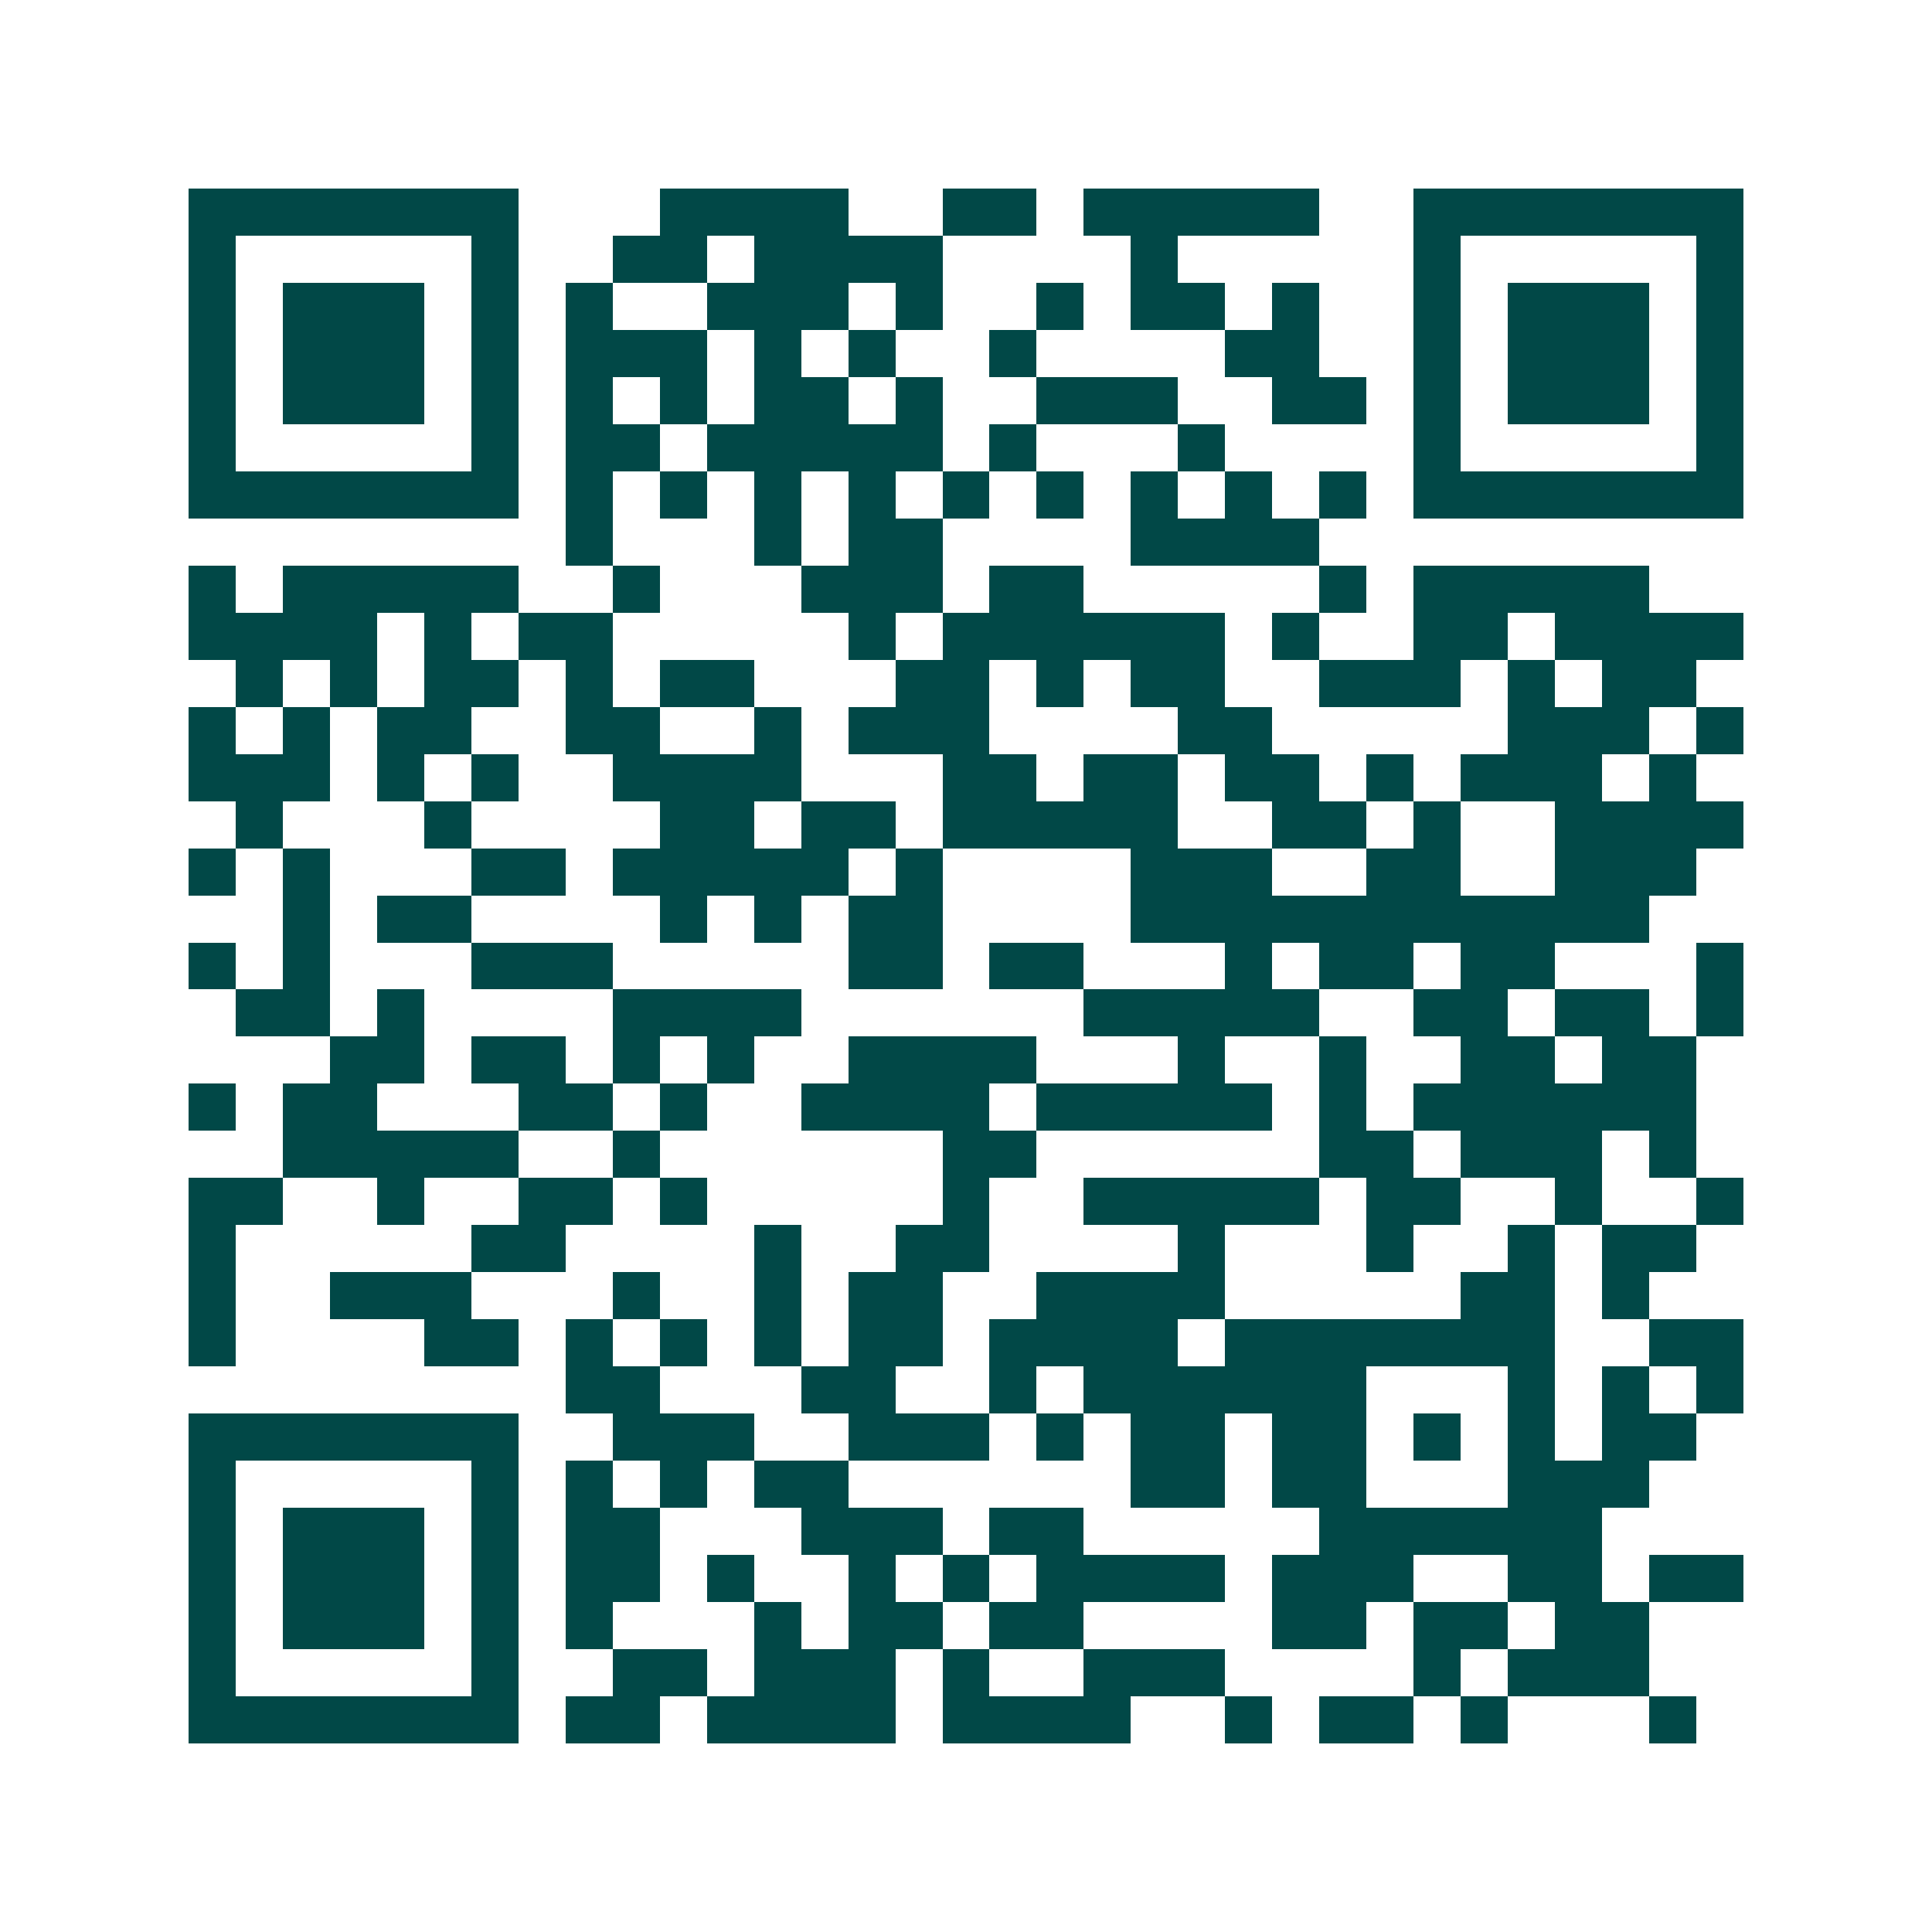 <svg xmlns="http://www.w3.org/2000/svg" width="200" height="200" viewBox="0 0 41 41" shape-rendering="crispEdges"><path fill="#ffffff" d="M0 0h41v41H0z"/><path stroke="#014847" d="M4 4.5h7m3 0h4m2 0h2m1 0h5m2 0h7M4 5.5h1m5 0h1m2 0h2m1 0h4m4 0h1m5 0h1m5 0h1M4 6.5h1m1 0h3m1 0h1m1 0h1m2 0h3m1 0h1m2 0h1m1 0h2m1 0h1m2 0h1m1 0h3m1 0h1M4 7.5h1m1 0h3m1 0h1m1 0h3m1 0h1m1 0h1m2 0h1m4 0h2m2 0h1m1 0h3m1 0h1M4 8.5h1m1 0h3m1 0h1m1 0h1m1 0h1m1 0h2m1 0h1m2 0h3m2 0h2m1 0h1m1 0h3m1 0h1M4 9.5h1m5 0h1m1 0h2m1 0h5m1 0h1m3 0h1m4 0h1m5 0h1M4 10.5h7m1 0h1m1 0h1m1 0h1m1 0h1m1 0h1m1 0h1m1 0h1m1 0h1m1 0h1m1 0h7M12 11.5h1m3 0h1m1 0h2m4 0h4M4 12.5h1m1 0h5m2 0h1m3 0h3m1 0h2m5 0h1m1 0h5M4 13.5h4m1 0h1m1 0h2m5 0h1m1 0h6m1 0h1m2 0h2m1 0h4M5 14.5h1m1 0h1m1 0h2m1 0h1m1 0h2m3 0h2m1 0h1m1 0h2m2 0h3m1 0h1m1 0h2M4 15.5h1m1 0h1m1 0h2m2 0h2m2 0h1m1 0h3m4 0h2m5 0h3m1 0h1M4 16.5h3m1 0h1m1 0h1m2 0h4m3 0h2m1 0h2m1 0h2m1 0h1m1 0h3m1 0h1M5 17.5h1m3 0h1m4 0h2m1 0h2m1 0h5m2 0h2m1 0h1m2 0h4M4 18.5h1m1 0h1m3 0h2m1 0h5m1 0h1m4 0h3m2 0h2m2 0h3M6 19.5h1m1 0h2m4 0h1m1 0h1m1 0h2m4 0h11M4 20.5h1m1 0h1m3 0h3m5 0h2m1 0h2m3 0h1m1 0h2m1 0h2m3 0h1M5 21.5h2m1 0h1m4 0h4m6 0h5m2 0h2m1 0h2m1 0h1M7 22.5h2m1 0h2m1 0h1m1 0h1m2 0h4m3 0h1m2 0h1m2 0h2m1 0h2M4 23.5h1m1 0h2m3 0h2m1 0h1m2 0h4m1 0h5m1 0h1m1 0h6M6 24.5h5m2 0h1m6 0h2m6 0h2m1 0h3m1 0h1M4 25.5h2m2 0h1m2 0h2m1 0h1m5 0h1m2 0h5m1 0h2m2 0h1m2 0h1M4 26.5h1m5 0h2m4 0h1m2 0h2m4 0h1m3 0h1m2 0h1m1 0h2M4 27.5h1m2 0h3m3 0h1m2 0h1m1 0h2m2 0h4m5 0h2m1 0h1M4 28.5h1m4 0h2m1 0h1m1 0h1m1 0h1m1 0h2m1 0h4m1 0h7m2 0h2M12 29.5h2m3 0h2m2 0h1m1 0h6m3 0h1m1 0h1m1 0h1M4 30.5h7m2 0h3m2 0h3m1 0h1m1 0h2m1 0h2m1 0h1m1 0h1m1 0h2M4 31.5h1m5 0h1m1 0h1m1 0h1m1 0h2m6 0h2m1 0h2m3 0h3M4 32.5h1m1 0h3m1 0h1m1 0h2m3 0h3m1 0h2m5 0h6M4 33.5h1m1 0h3m1 0h1m1 0h2m1 0h1m2 0h1m1 0h1m1 0h4m1 0h3m2 0h2m1 0h2M4 34.5h1m1 0h3m1 0h1m1 0h1m3 0h1m1 0h2m1 0h2m4 0h2m1 0h2m1 0h2M4 35.5h1m5 0h1m2 0h2m1 0h3m1 0h1m2 0h3m4 0h1m1 0h3M4 36.5h7m1 0h2m1 0h4m1 0h4m2 0h1m1 0h2m1 0h1m3 0h1"/></svg>
